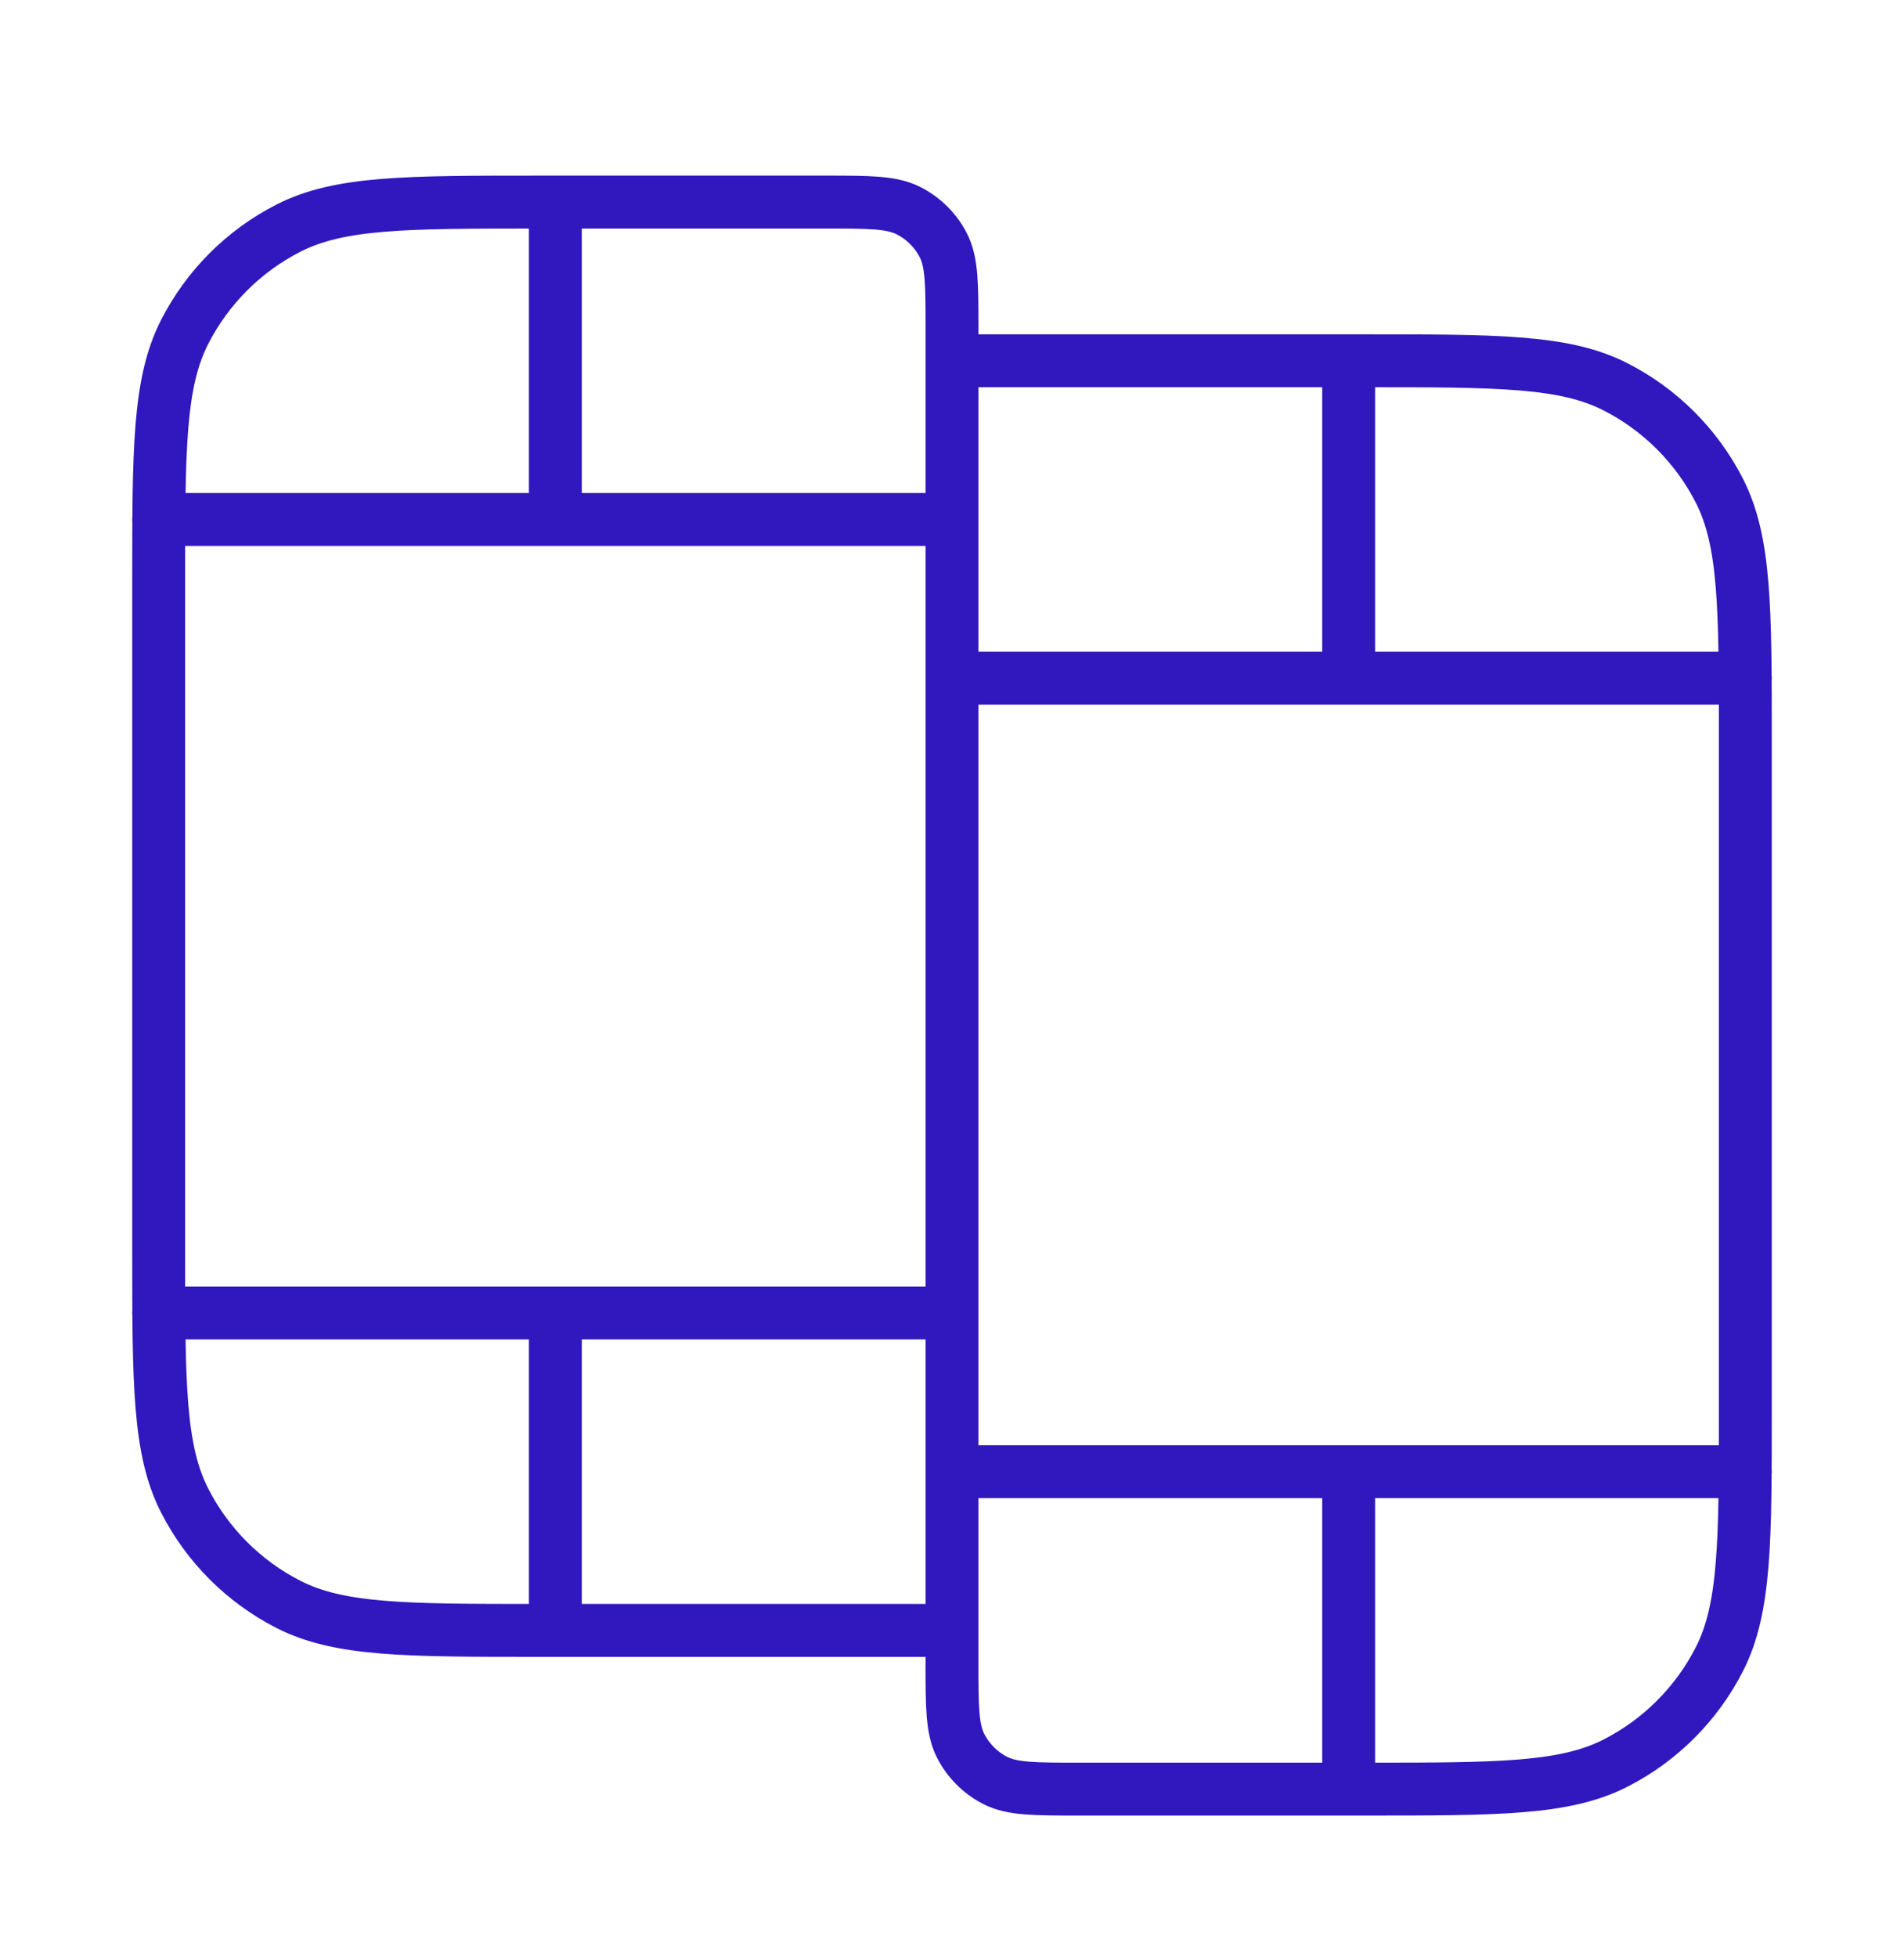 <?xml version="1.0" encoding="UTF-8"?>
<svg xmlns="http://www.w3.org/2000/svg" width="36" height="37" viewBox="0 0 36 37" fill="none">
  <path d="M10.5 3.82V9.82M10.5 24.82V30.82M25.5 6.82V12.82M25.5 27.82V33.82M3 9.82H18M3 24.82H18M18 12.82H33M18 27.82H33M18 30.82V6.22C18 5.38 18 4.96 17.837 4.639C17.693 4.357 17.463 4.128 17.181 3.984C16.86 3.82 16.44 3.82 15.6 3.82H10.2C7.68 3.82 6.42 3.82 5.457 4.311C4.61 4.742 3.922 5.431 3.49 6.277C3 7.24 3 8.5 3 11.02V23.62C3 26.14 3 27.401 3.49 28.363C3.922 29.21 4.61 29.898 5.457 30.33C6.42 30.82 7.68 30.82 10.2 30.82H18ZM18 6.82H25.8C28.32 6.82 29.58 6.82 30.543 7.311C31.39 7.742 32.078 8.431 32.51 9.277C33 10.24 33 11.5 33 14.02V26.62C33 29.14 33 30.401 32.51 31.363C32.078 32.21 31.39 32.898 30.543 33.33C29.58 33.82 28.32 33.82 25.8 33.82H20.4C19.56 33.82 19.14 33.82 18.819 33.657C18.537 33.513 18.307 33.283 18.163 33.001C18 32.68 18 32.26 18 31.42V6.82Z" stroke="#3117BE" stroke-linecap="round" stroke-linejoin="round"></path>
</svg>
